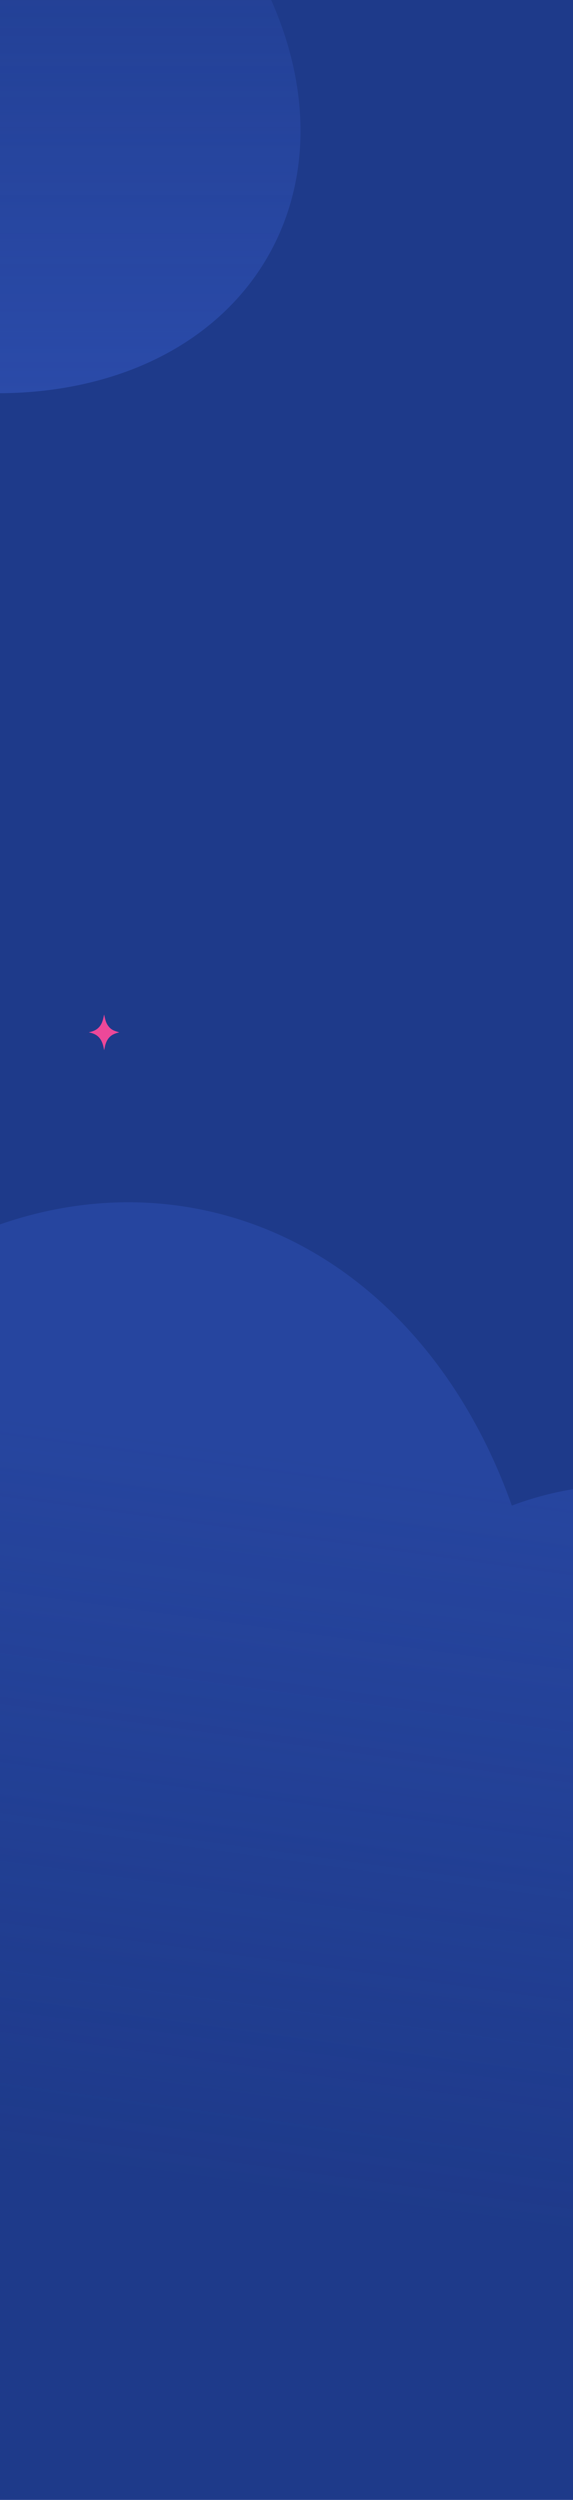 <svg width="552" height="2406" viewBox="0 0 552 2406" fill="none" xmlns="http://www.w3.org/2000/svg">
<g clip-path="url(#clip0_307_12861)">
<g clip-path="url(#clip1_307_12861)">
<mask id="mask0_307_12861" style="mask-type:luminance" maskUnits="userSpaceOnUse" x="-156" y="-144" width="1211" height="2630">
<path d="M-155.765 -144L-155.765 2486L1054.1 2486L1054.1 -144L-155.765 -144Z" fill="white"/>
</mask>
<g mask="url(#mask0_307_12861)">
<path d="M-155.765 -144L-155.765 2486L1054.1 2486L1054.1 -144L-155.765 -144Z" fill="#1E3A8A"/>
<g opacity="0.3">
<path opacity="0.8" fill-rule="evenodd" clip-rule="evenodd" d="M240.061 2216.41C152.887 2269.15 54.508 2290.14 -42.429 2268.95C-281.697 2216.66 -421.593 1927.2 -354.895 1622.42C-288.199 1317.63 -40.166 1112.94 199.101 1165.24C336.843 1195.34 441.653 1304.04 493.072 1449.02C549.745 1427.66 611.278 1423 671.558 1439.14C812.815 1476.97 902.887 1617.14 899.987 1774.8C924.508 1778.13 949.084 1783.04 973.601 1789.62C1129.16 1831.28 1253.6 1931.56 1330.2 2061C1440.64 1906.96 1623.95 1827.18 1800.04 1874.34C2034.78 1937.21 2167.79 2201.81 2097.12 2465.36C2089.72 2492.94 2080.39 2519.42 2069.33 2544.66C2176.59 2660.29 2224.98 2816.59 2184.43 2967.86C2118.11 3215.19 1839.1 3355.36 1561.24 3280.95C1345.83 3223.28 1194.35 3053.57 1168.03 2864.96C1026.27 2970.43 840.878 3012.58 658.766 2963.82C339.734 2878.4 151.584 2546.29 238.522 2222.03C239.026 2220.15 239.54 2218.27 240.061 2216.41Z" fill="url(#paint0_linear_307_12861)"/>
</g>
<mask id="mask1_307_12861" style="mask-type:luminance" maskUnits="userSpaceOnUse" x="-1753" y="-737" width="2720" height="1342">
<path d="M966.373 604.82L-1752.16 604.819L-1752.16 -736.09L966.373 -736.089L966.373 604.82Z" fill="white"/>
</mask>
<g mask="url(#mask1_307_12861)">
<path opacity="0.8" fill-rule="evenodd" clip-rule="evenodd" d="M-1042.97 232.992C-1042.97 212.708 -1040.85 192.822 -1036.79 173.468C-1146.06 196.888 -1240.67 178.945 -1289.38 115.276C-1325.02 68.701 -1330.61 4.857 -1310.98 -64.913C-1317.95 -64.567 -1325 -64.39 -1332.09 -64.39C-1500.5 -64.391 -1637.04 -163.469 -1637.04 -285.687C-1637.04 -294.579 -1636.31 -303.348 -1634.9 -311.965L-1735.51 -311.965L-1735.51 -659.561L401.821 -659.561L401.821 -456.329C429.505 -425.905 445.321 -390.691 445.321 -353.162C445.321 -327.918 438.164 -303.721 425.053 -281.325C425.247 -277.658 425.345 -273.97 425.345 -270.264C425.345 -167.635 350.449 -79.008 242.022 -37.5C248.673 -26.079 254.735 -14.365 260.157 -2.385C340.447 174.973 250.286 343.374 58.779 373.746C-20.366 386.299 -104.434 373.312 -181.506 341.233C-238.363 484.468 -405.04 588.183 -601.805 588.183C-845.459 588.183 -1042.97 429.159 -1042.97 232.992Z" fill="url(#paint1_linear_307_12861)" fill-opacity="0.5"/>
</g>
<path d="M101.386 1005.9C101.02 1007.54 100.68 1009.1 100.318 1010.77C100.059 1009.51 99.834 1008.33 99.567 1007.16C98.955 1004.46 98.014 1001.94 96.442 999.759C95.106 997.904 93.452 996.519 91.544 995.533C89.859 994.662 88.086 994.083 86.26 993.725C86.078 993.688 85.906 993.581 85.634 993.467C87.788 993.051 89.786 992.45 91.666 991.453C95.228 989.57 97.61 986.443 98.896 982.273C99.403 980.637 99.708 978.92 100.103 977.24C100.172 976.946 100.238 976.65 100.305 976.356C100.735 978.188 101.106 980.009 101.592 981.788C102.239 984.147 103.305 986.264 104.794 988.08C106.309 989.926 108.168 991.219 110.257 992.036C111.783 992.633 113.362 993.062 114.875 993.551C114.674 993.61 114.387 993.709 114.095 993.776C112.28 994.193 110.518 994.784 108.837 995.681C105.589 997.414 103.379 1000.24 102.012 1003.96C101.786 1004.57 101.609 1005.21 101.386 1005.9Z" fill="#EC4899"/>
</g>
</g>
</g>
<defs>
<linearGradient id="paint0_linear_307_12861" x1="1163.83" y1="1525.34" x2="1016.94" y2="2588.74" gradientUnits="userSpaceOnUse">
<stop stop-color="#4169E1"/>
<stop offset="0.66" stop-color="#4169E1" stop-opacity="0"/>
</linearGradient>
<linearGradient id="paint1_linear_307_12861" x1="-481.485" y1="469.053" x2="-481.485" y2="-659.561" gradientUnits="userSpaceOnUse">
<stop stop-color="#4169E1"/>
<stop offset="0.66" stop-color="#4169E1" stop-opacity="0"/>
</linearGradient>
<clipPath id="clip0_307_12861">
<rect width="552" height="2406" fill="white"/>
</clipPath>
<clipPath id="clip1_307_12861">
<rect width="2630" height="1007" fill="white" transform="translate(1007 -144) rotate(90)"/>
</clipPath>
</defs>
</svg>
